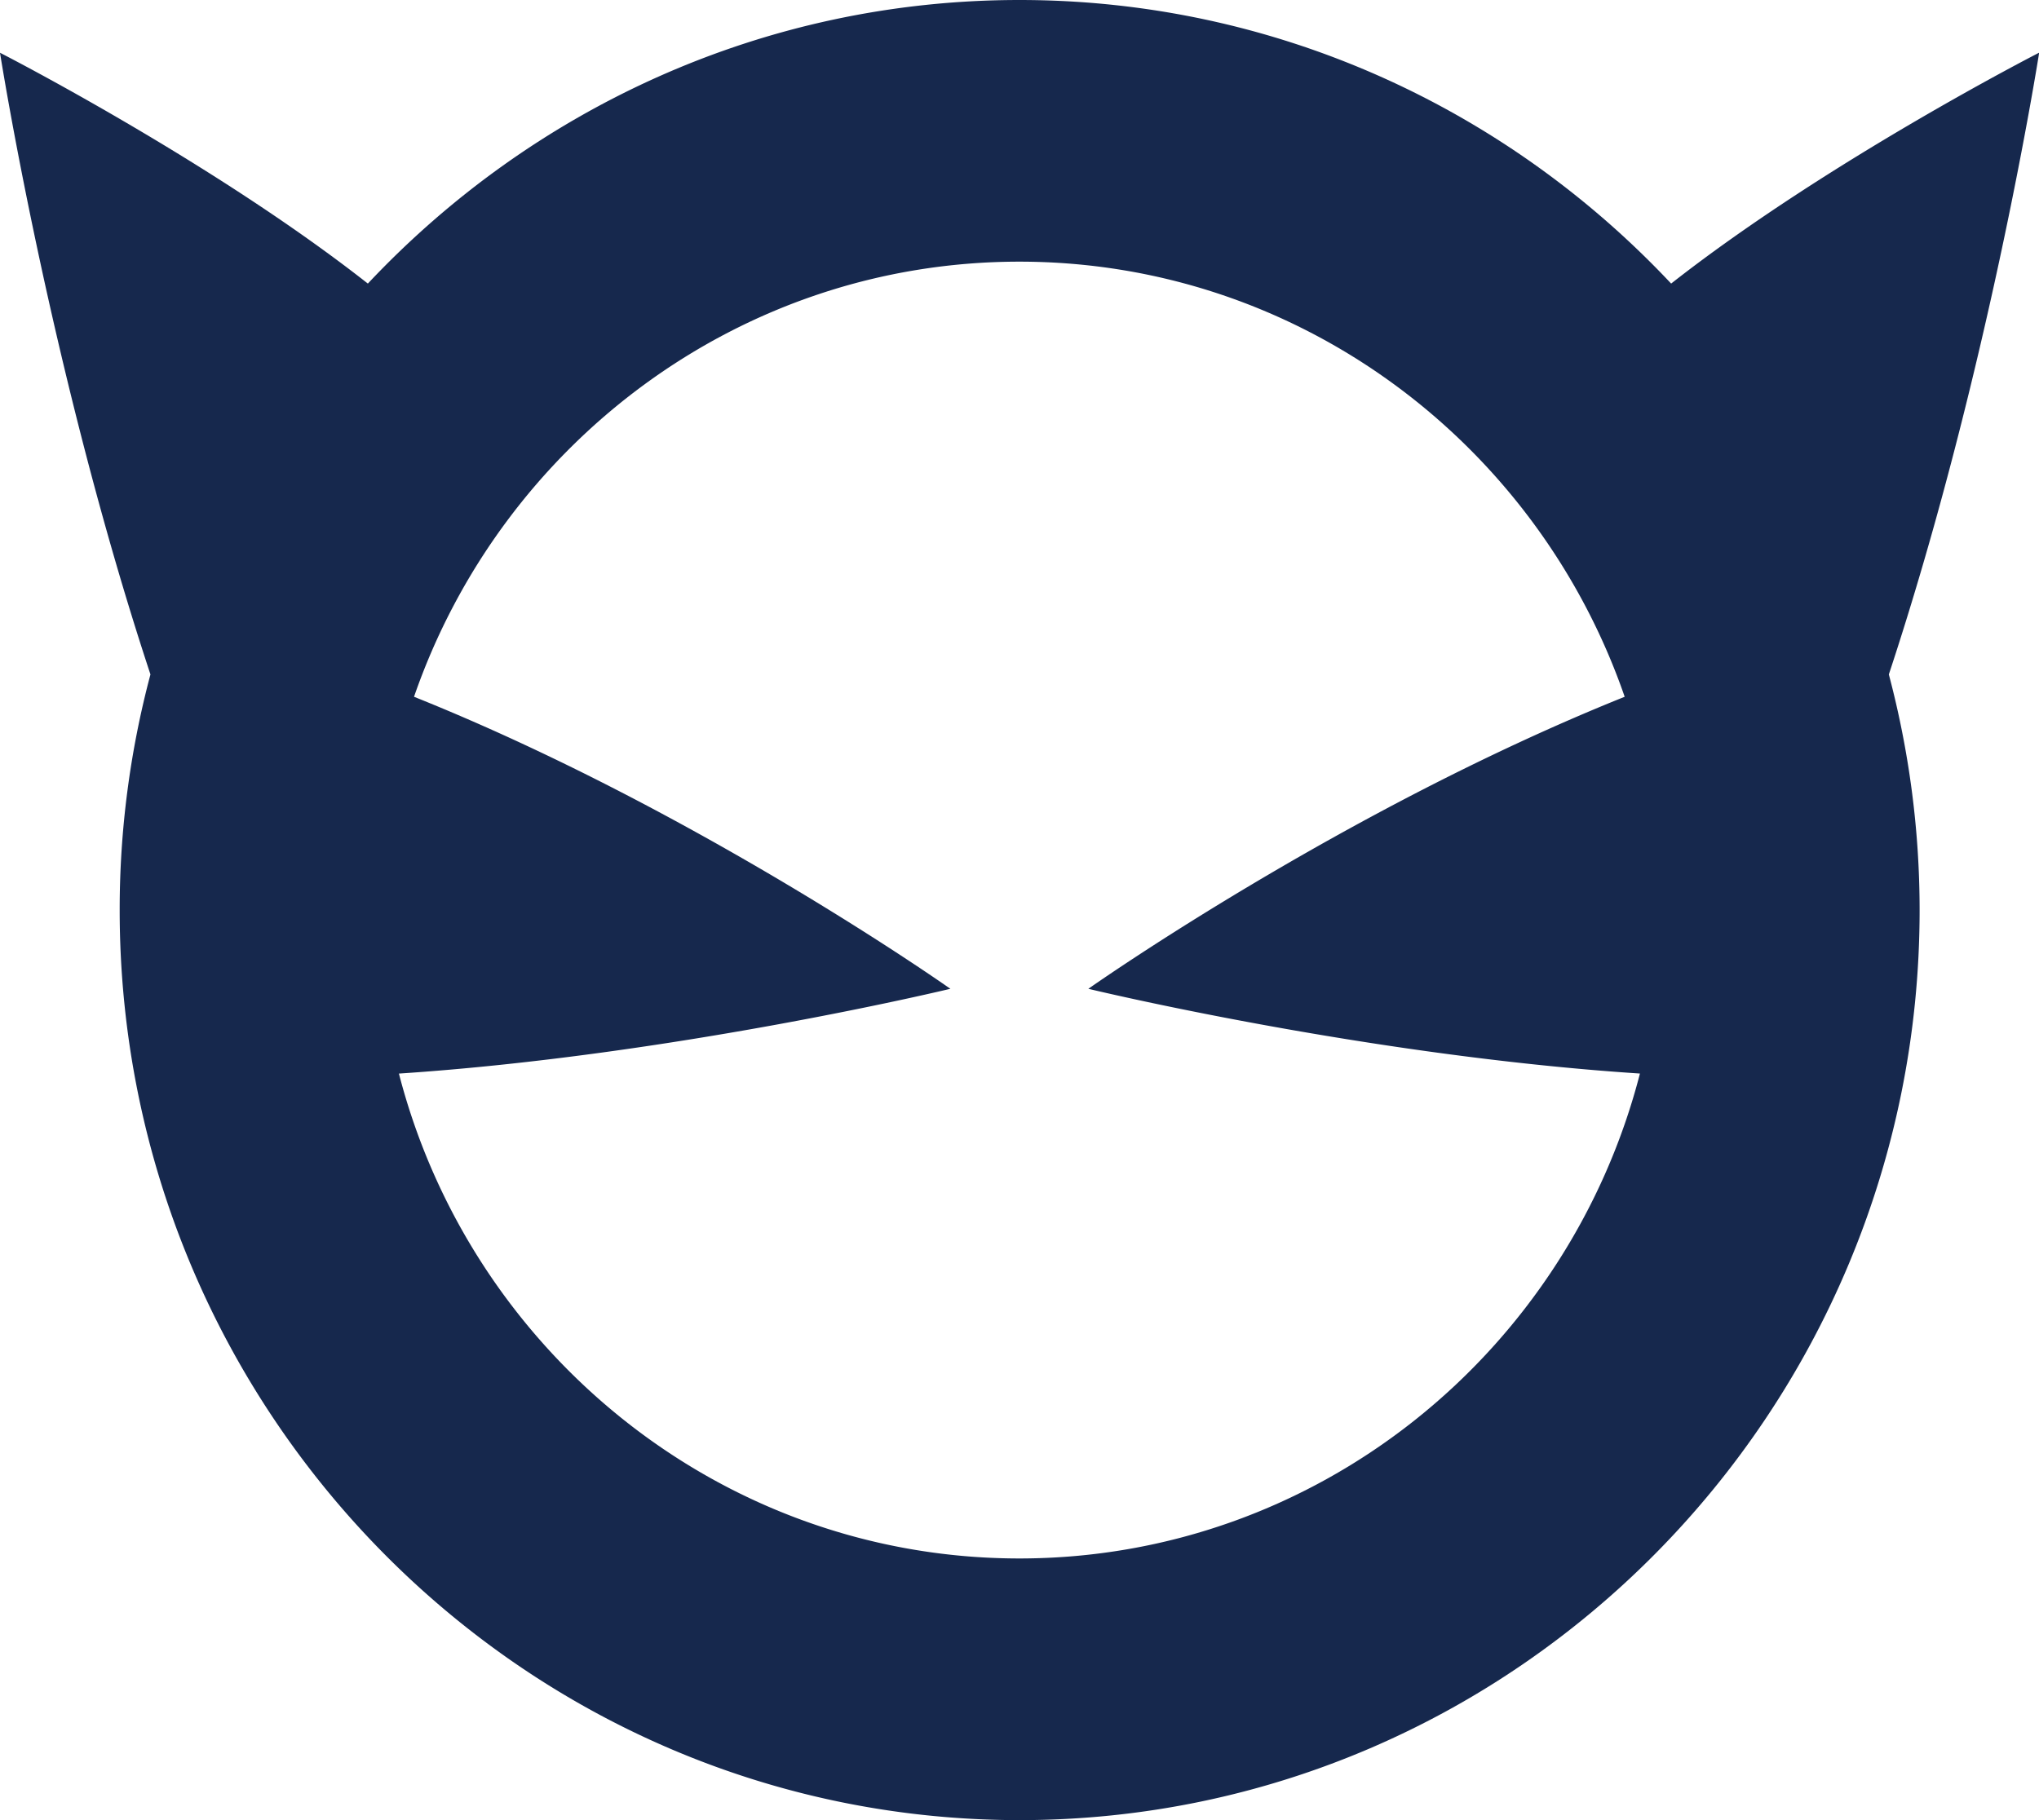 <svg xmlns="http://www.w3.org/2000/svg" fill="none" viewBox="0 0 56 50"><path fill="#16284D" d="M56 1.449S50.186 4.424 45.897 7.79C41.395 2.996 35.037 0 28 0c-7.037 0-13.39 2.996-17.897 7.79C5.818 4.424 0 1.449 0 1.449s1.364 8.697 4.132 17.078a25.097 25.097 0 00-.845 6.475C3.287 38.787 14.377 50 28.004 50s24.717-11.213 24.717-24.998c0-2.239-.298-4.408-.845-6.475 2.768-8.38 4.128-17.078 4.128-17.078H56zM28 42.812c-8.176 0-15.068-5.665-17.044-13.32 7.568-.501 15.145-2.329 15.145-2.329s-6.933-4.9-14.73-8.022c2.402-6.951 8.944-11.953 16.625-11.953 7.681 0 14.223 5.002 16.625 11.953-7.793 3.126-14.73 8.022-14.73 8.022s7.576 1.832 15.149 2.328c-1.972 7.656-8.868 13.321-17.044 13.321H28z"/></svg>